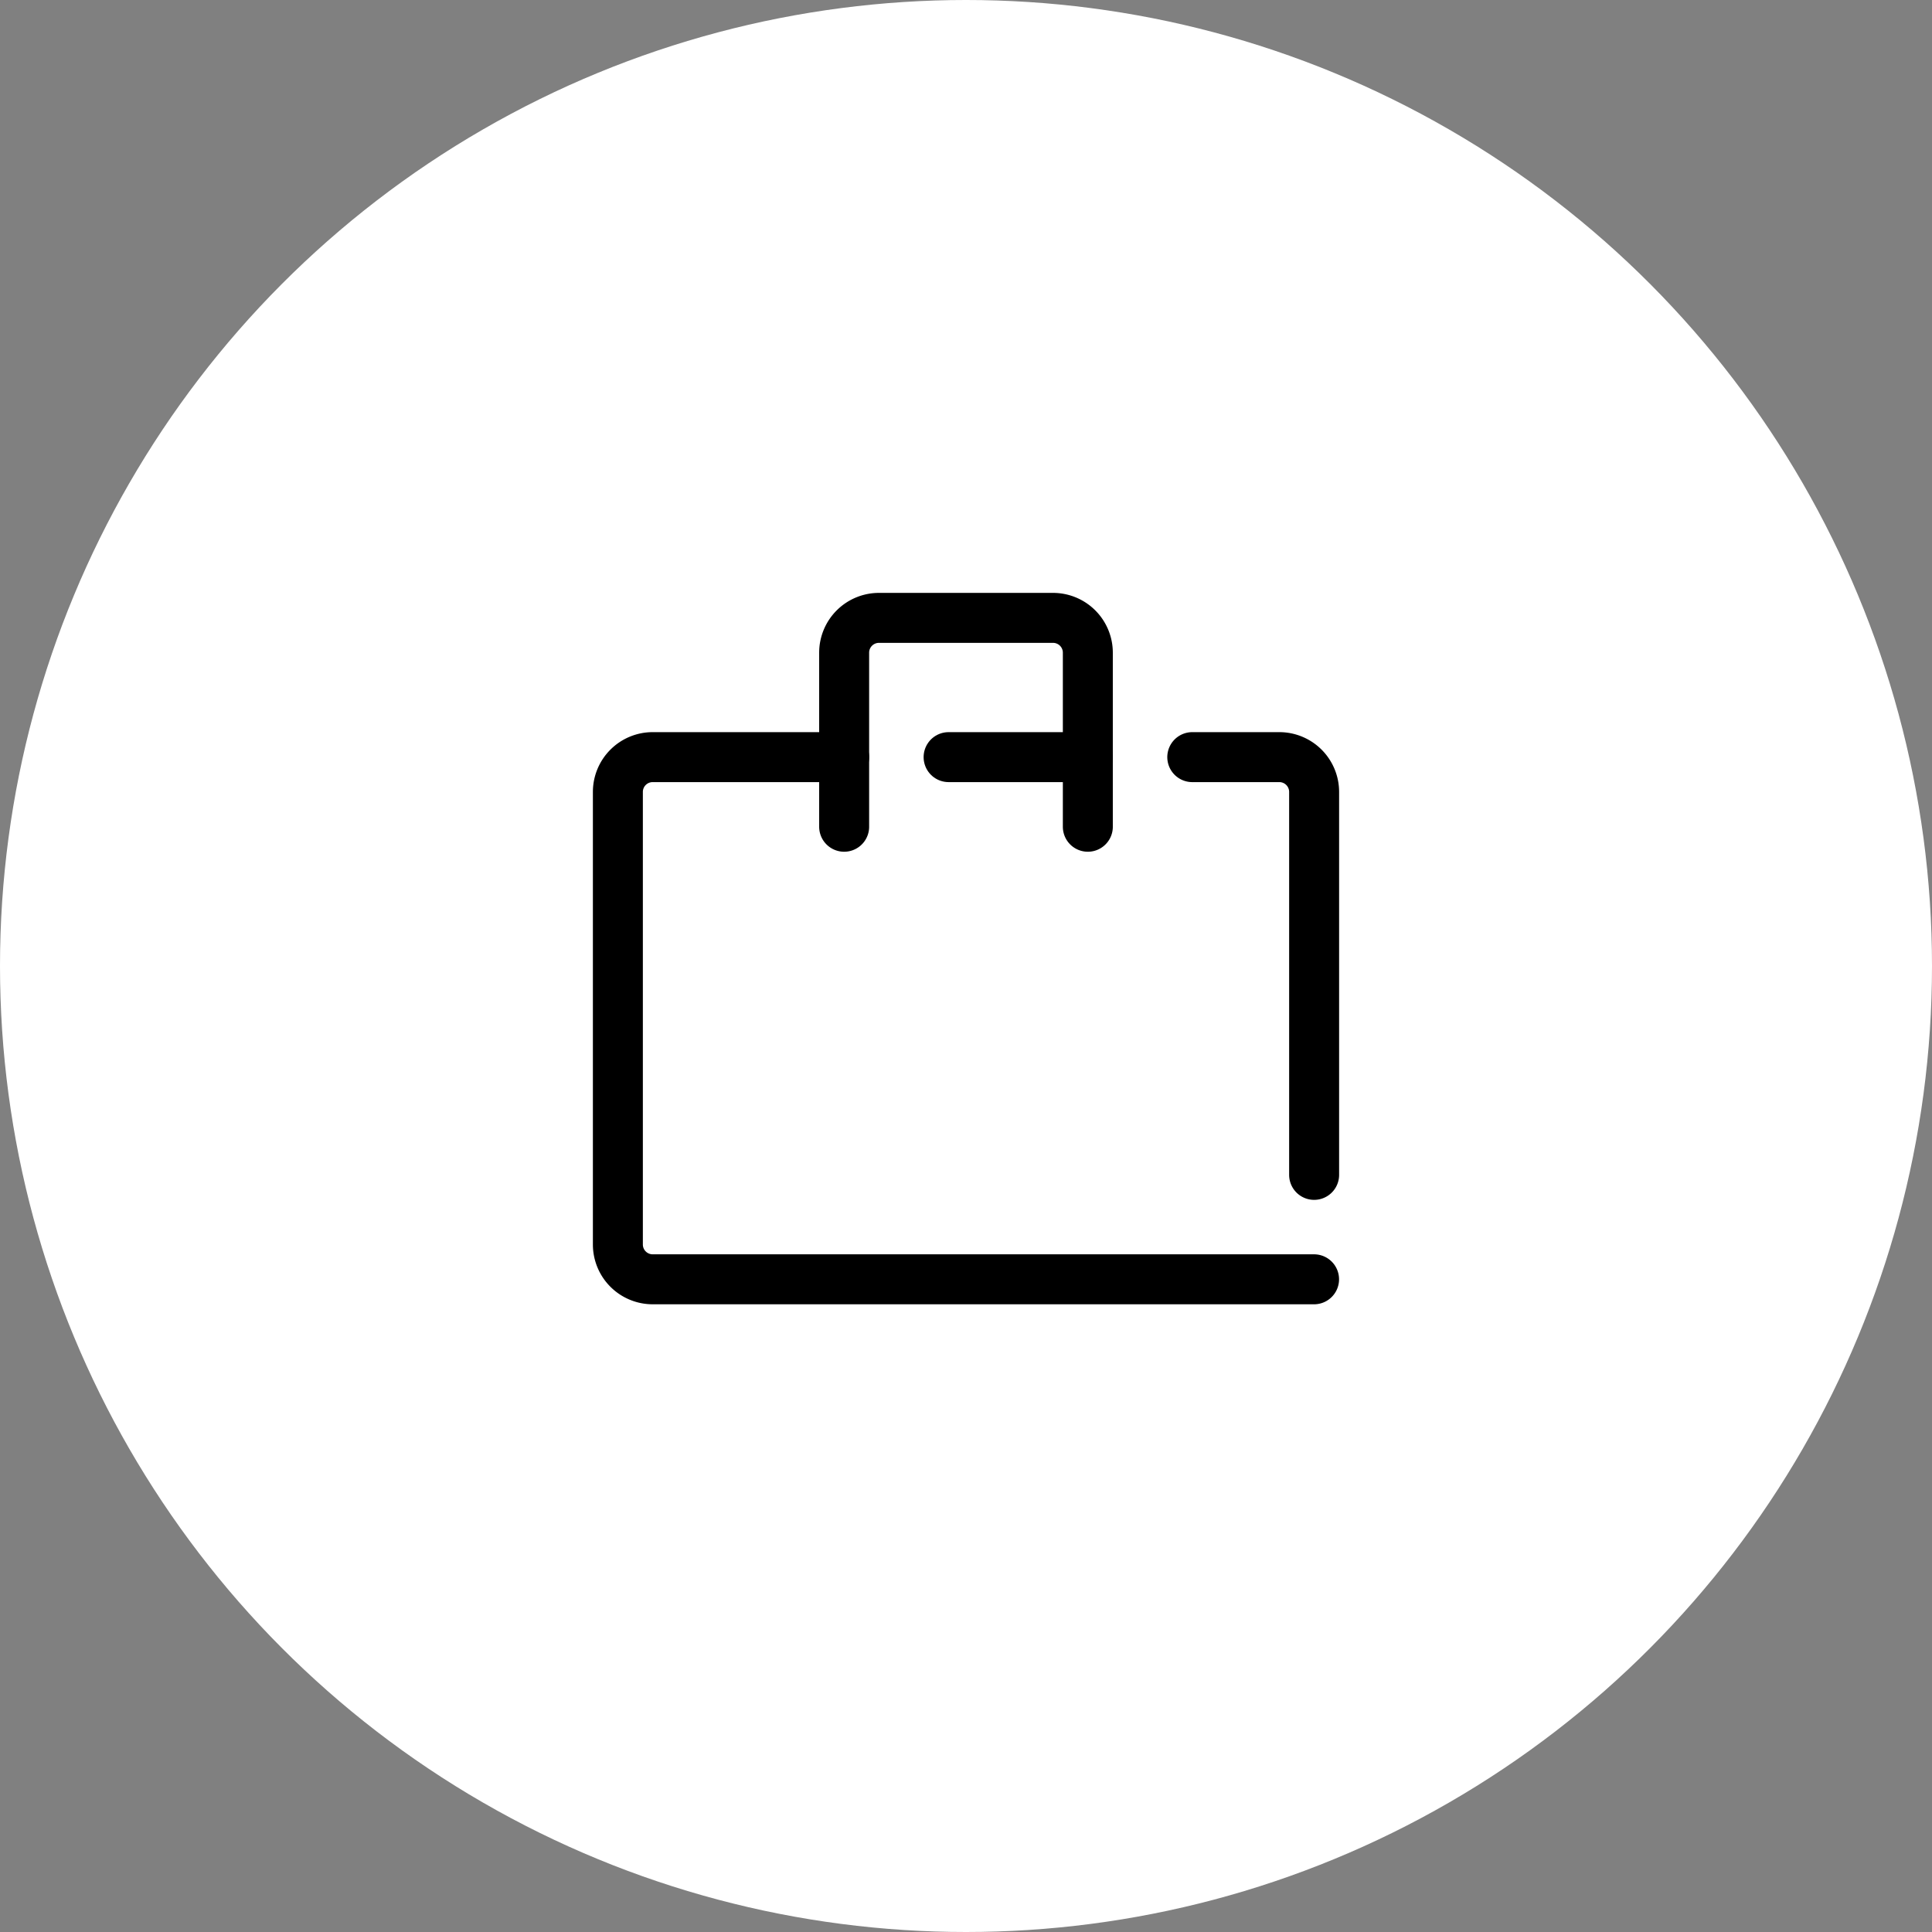 <svg xmlns="http://www.w3.org/2000/svg" xmlns:xlink="http://www.w3.org/1999/xlink" width="116" height="116" viewBox="0 0 116 116">
  <rect x="0" y="0" width="116" height="116" fill="#808080" stroke="none"/>
  <defs>
    <clipPath id="clip-path">
      <circle id="楕円形_115" data-name="楕円形 115" cx="58" cy="58" r="58" transform="translate(385 3170)" fill="#fff"/>
    </clipPath>
    <clipPath id="clip-path-2">
      <rect id="長方形_240" data-name="長方形 240" width="50.164" height="50.164" fill="none" stroke="#000" stroke-width="3"/>
    </clipPath>
  </defs>
  <g id="top_we04" transform="translate(-385 -3170)">
    <circle id="楕円形_14" data-name="楕円形 14" cx="58" cy="58" r="58" transform="translate(385 3170)" fill="#fff"/>
    <g id="マスクグループ_10" data-name="マスクグループ 10" clip-path="url(#clip-path)">
      <g id="ベクトルスマートオブジェクト" transform="translate(453.61 3238.61)">
        <g id="グループ_469" data-name="グループ 469" transform="translate(-35.692 -35.692)">
          <g id="グループ_468" data-name="グループ 468" clip-path="url(#clip-path-2)">
            <path id="パス_452" data-name="パス 452" d="M17.586,12H6.09A2.09,2.09,0,0,0,4,14.09V41.262a2.09,2.09,0,0,0,2.09,2.09H45.8" transform="translate(0.18 0.541)" fill="none" stroke="#000" stroke-linecap="round" stroke-linejoin="round" stroke-width="3"/>
            <line id="線_433" data-name="線 433" x1="8.361" transform="translate(24.037 12.541)" fill="none" stroke="#000" stroke-linecap="round" stroke-linejoin="round" stroke-width="3"/>
            <path id="パス_453" data-name="パス 453" d="M44.316,37.082V14.09A2.09,2.09,0,0,0,42.225,12H37" transform="translate(1.668 0.541)" fill="none" stroke="#000" stroke-linecap="round" stroke-linejoin="round" stroke-width="3"/>
            <path id="パス_454" data-name="パス 454" d="M31.631,16.541V6.09A2.09,2.09,0,0,0,29.541,4H19.09A2.09,2.09,0,0,0,17,6.09V16.541" transform="translate(0.766 0.18)" fill="none" stroke="#000" stroke-linecap="round" stroke-linejoin="round" stroke-width="3"/>
          </g>
        </g>
      </g>
    </g>
  </g>
</svg>
